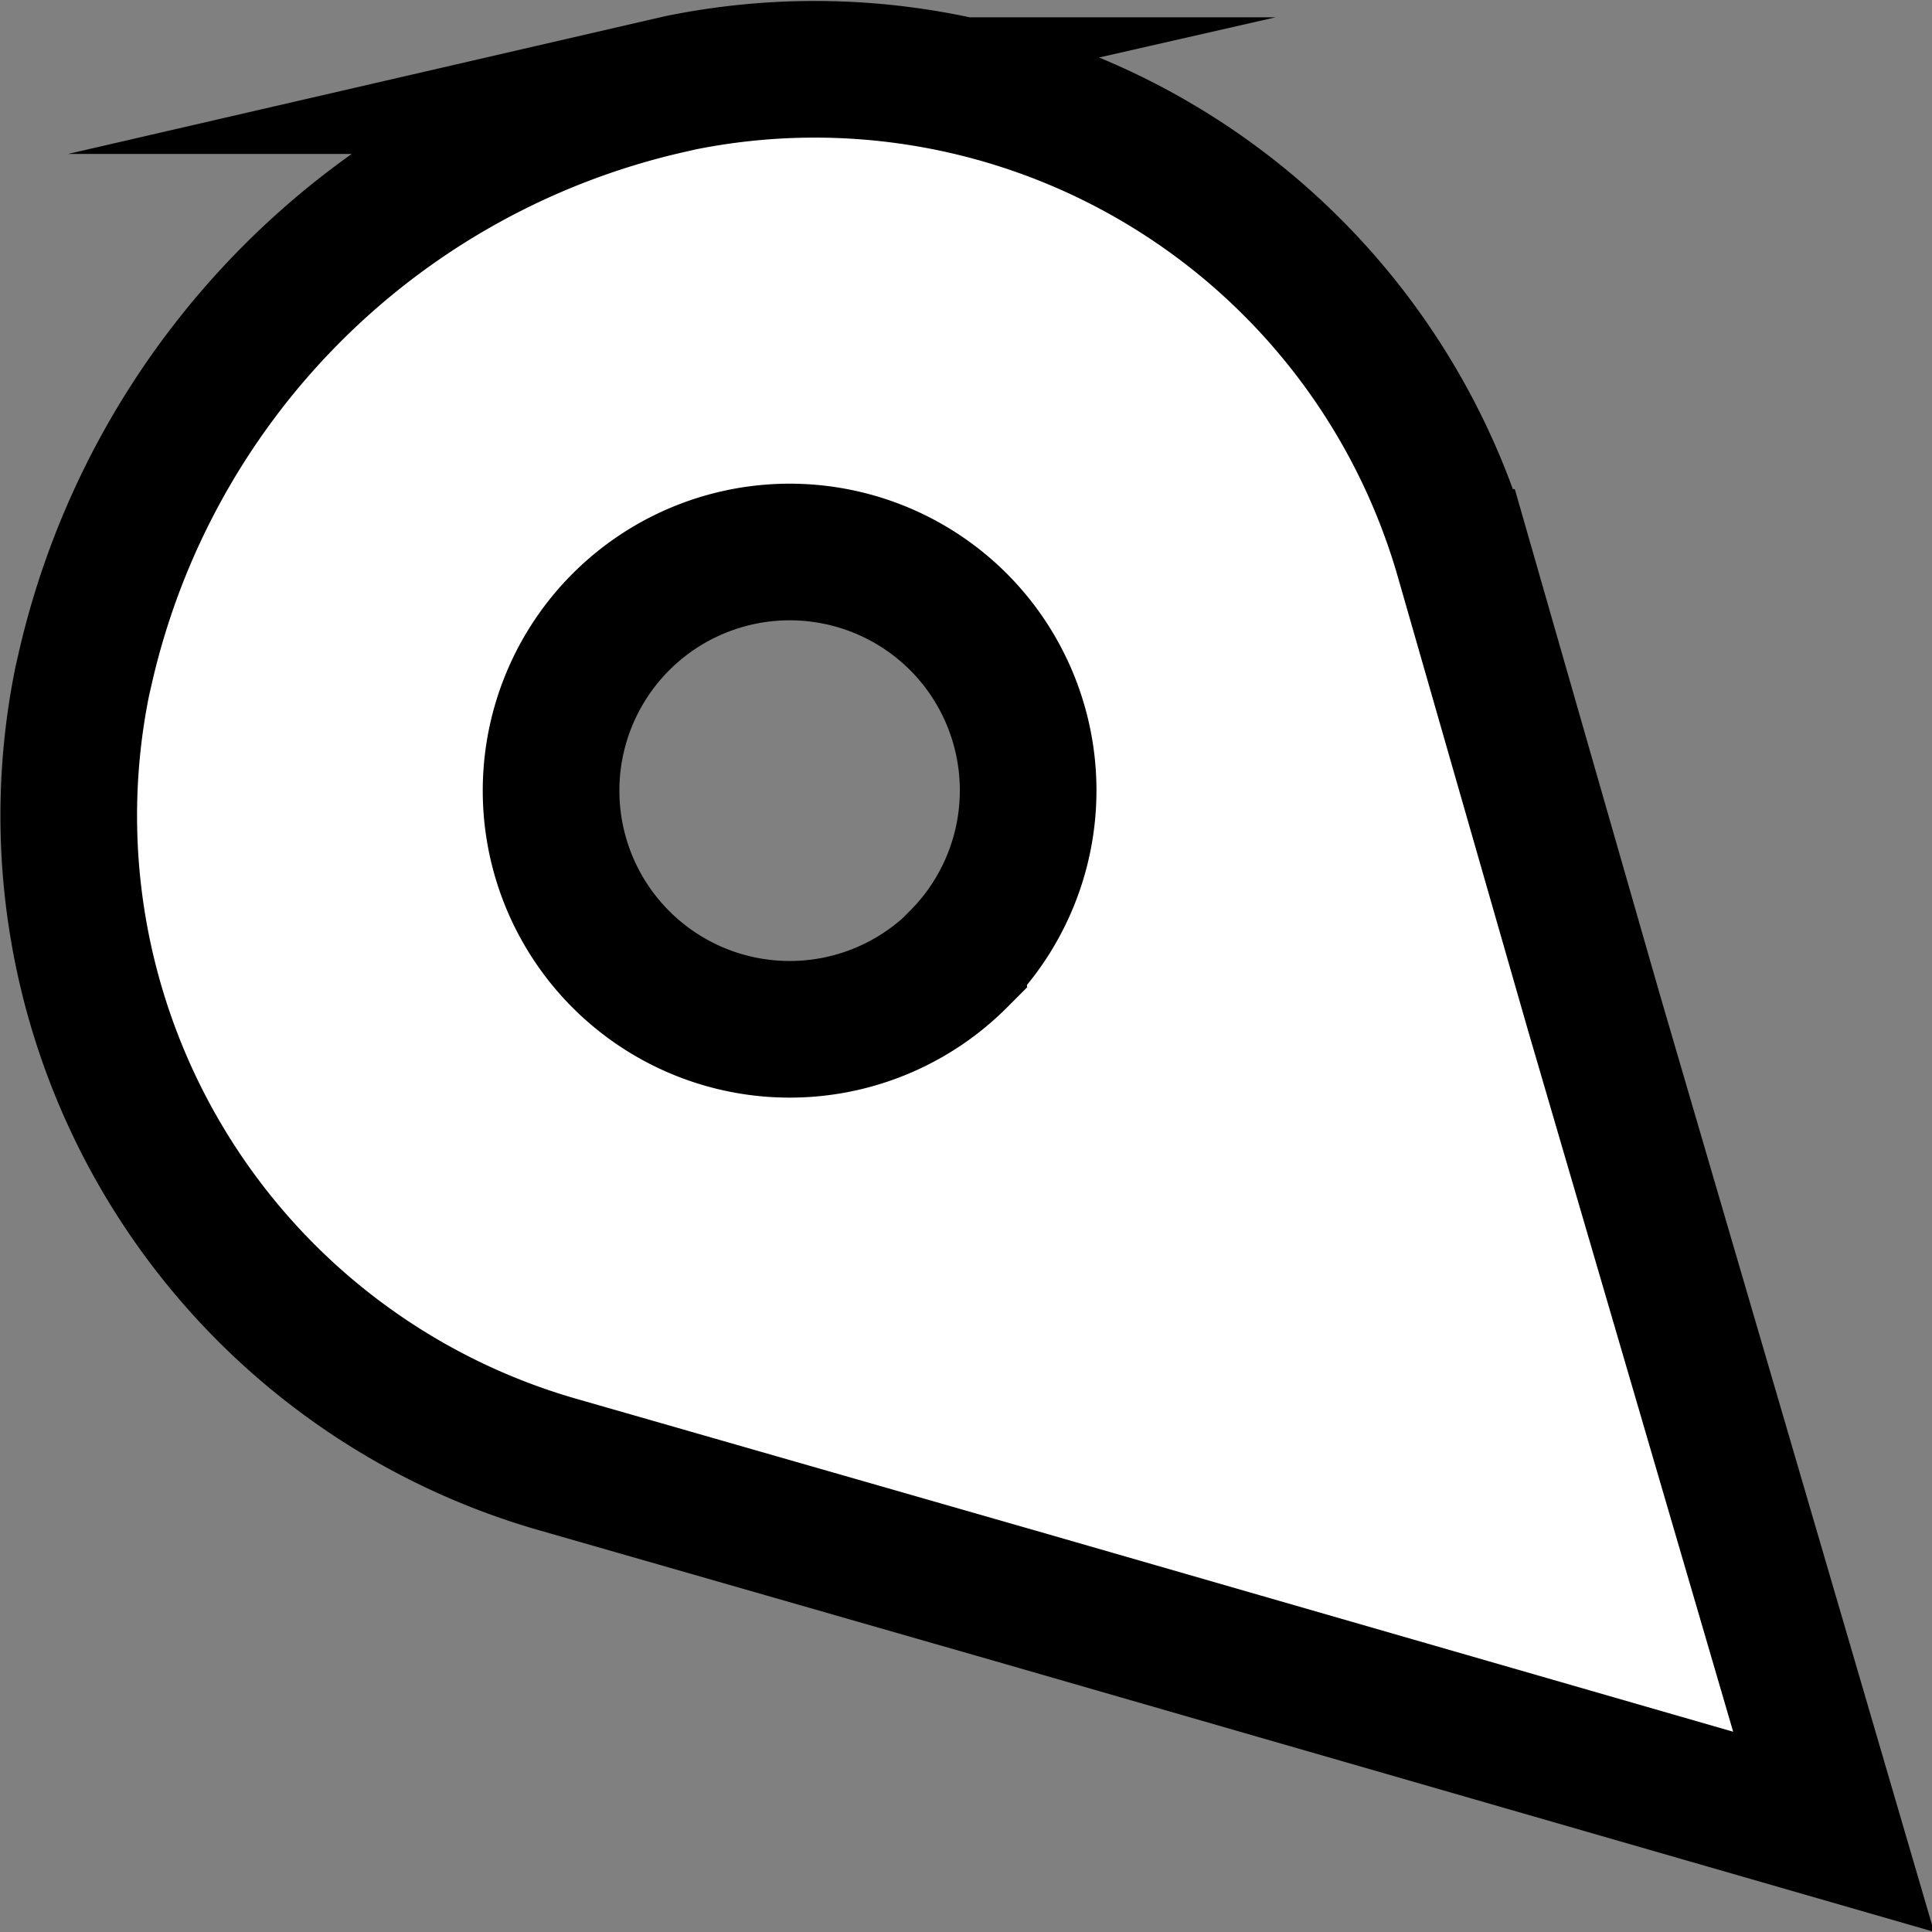<svg xmlns="http://www.w3.org/2000/svg" viewBox="0 0 42.42 42.42">
  <rect x="0" y="0" width="42.42" height="42.42" fill="#808080" stroke="none"/>
  <title>Asset 2</title>
  <g id="Layer_2" data-name="Layer 2">
    <g id="Layer_1-2" data-name="Layer 1">
      <path d="M14.93,1.82l-.26.06a17,17,0,0,0-12.8,12.8l-.06.26A14.82,14.82,0,0,0,12.26,32.16l10,2.87,18,5.19L35,22.24l-2.87-10A14.82,14.82,0,0,0,14.93,1.82Zm6.12,19.24a5.24,5.24,0,1,1,0-7.4A5.24,5.24,0,0,1,21.05,21.05Z" fill="#fff" stroke="#000" stroke-linecap="round" stroke-miterlimit="10" stroke-width="3"/>
    </g>
  </g>
</svg>

